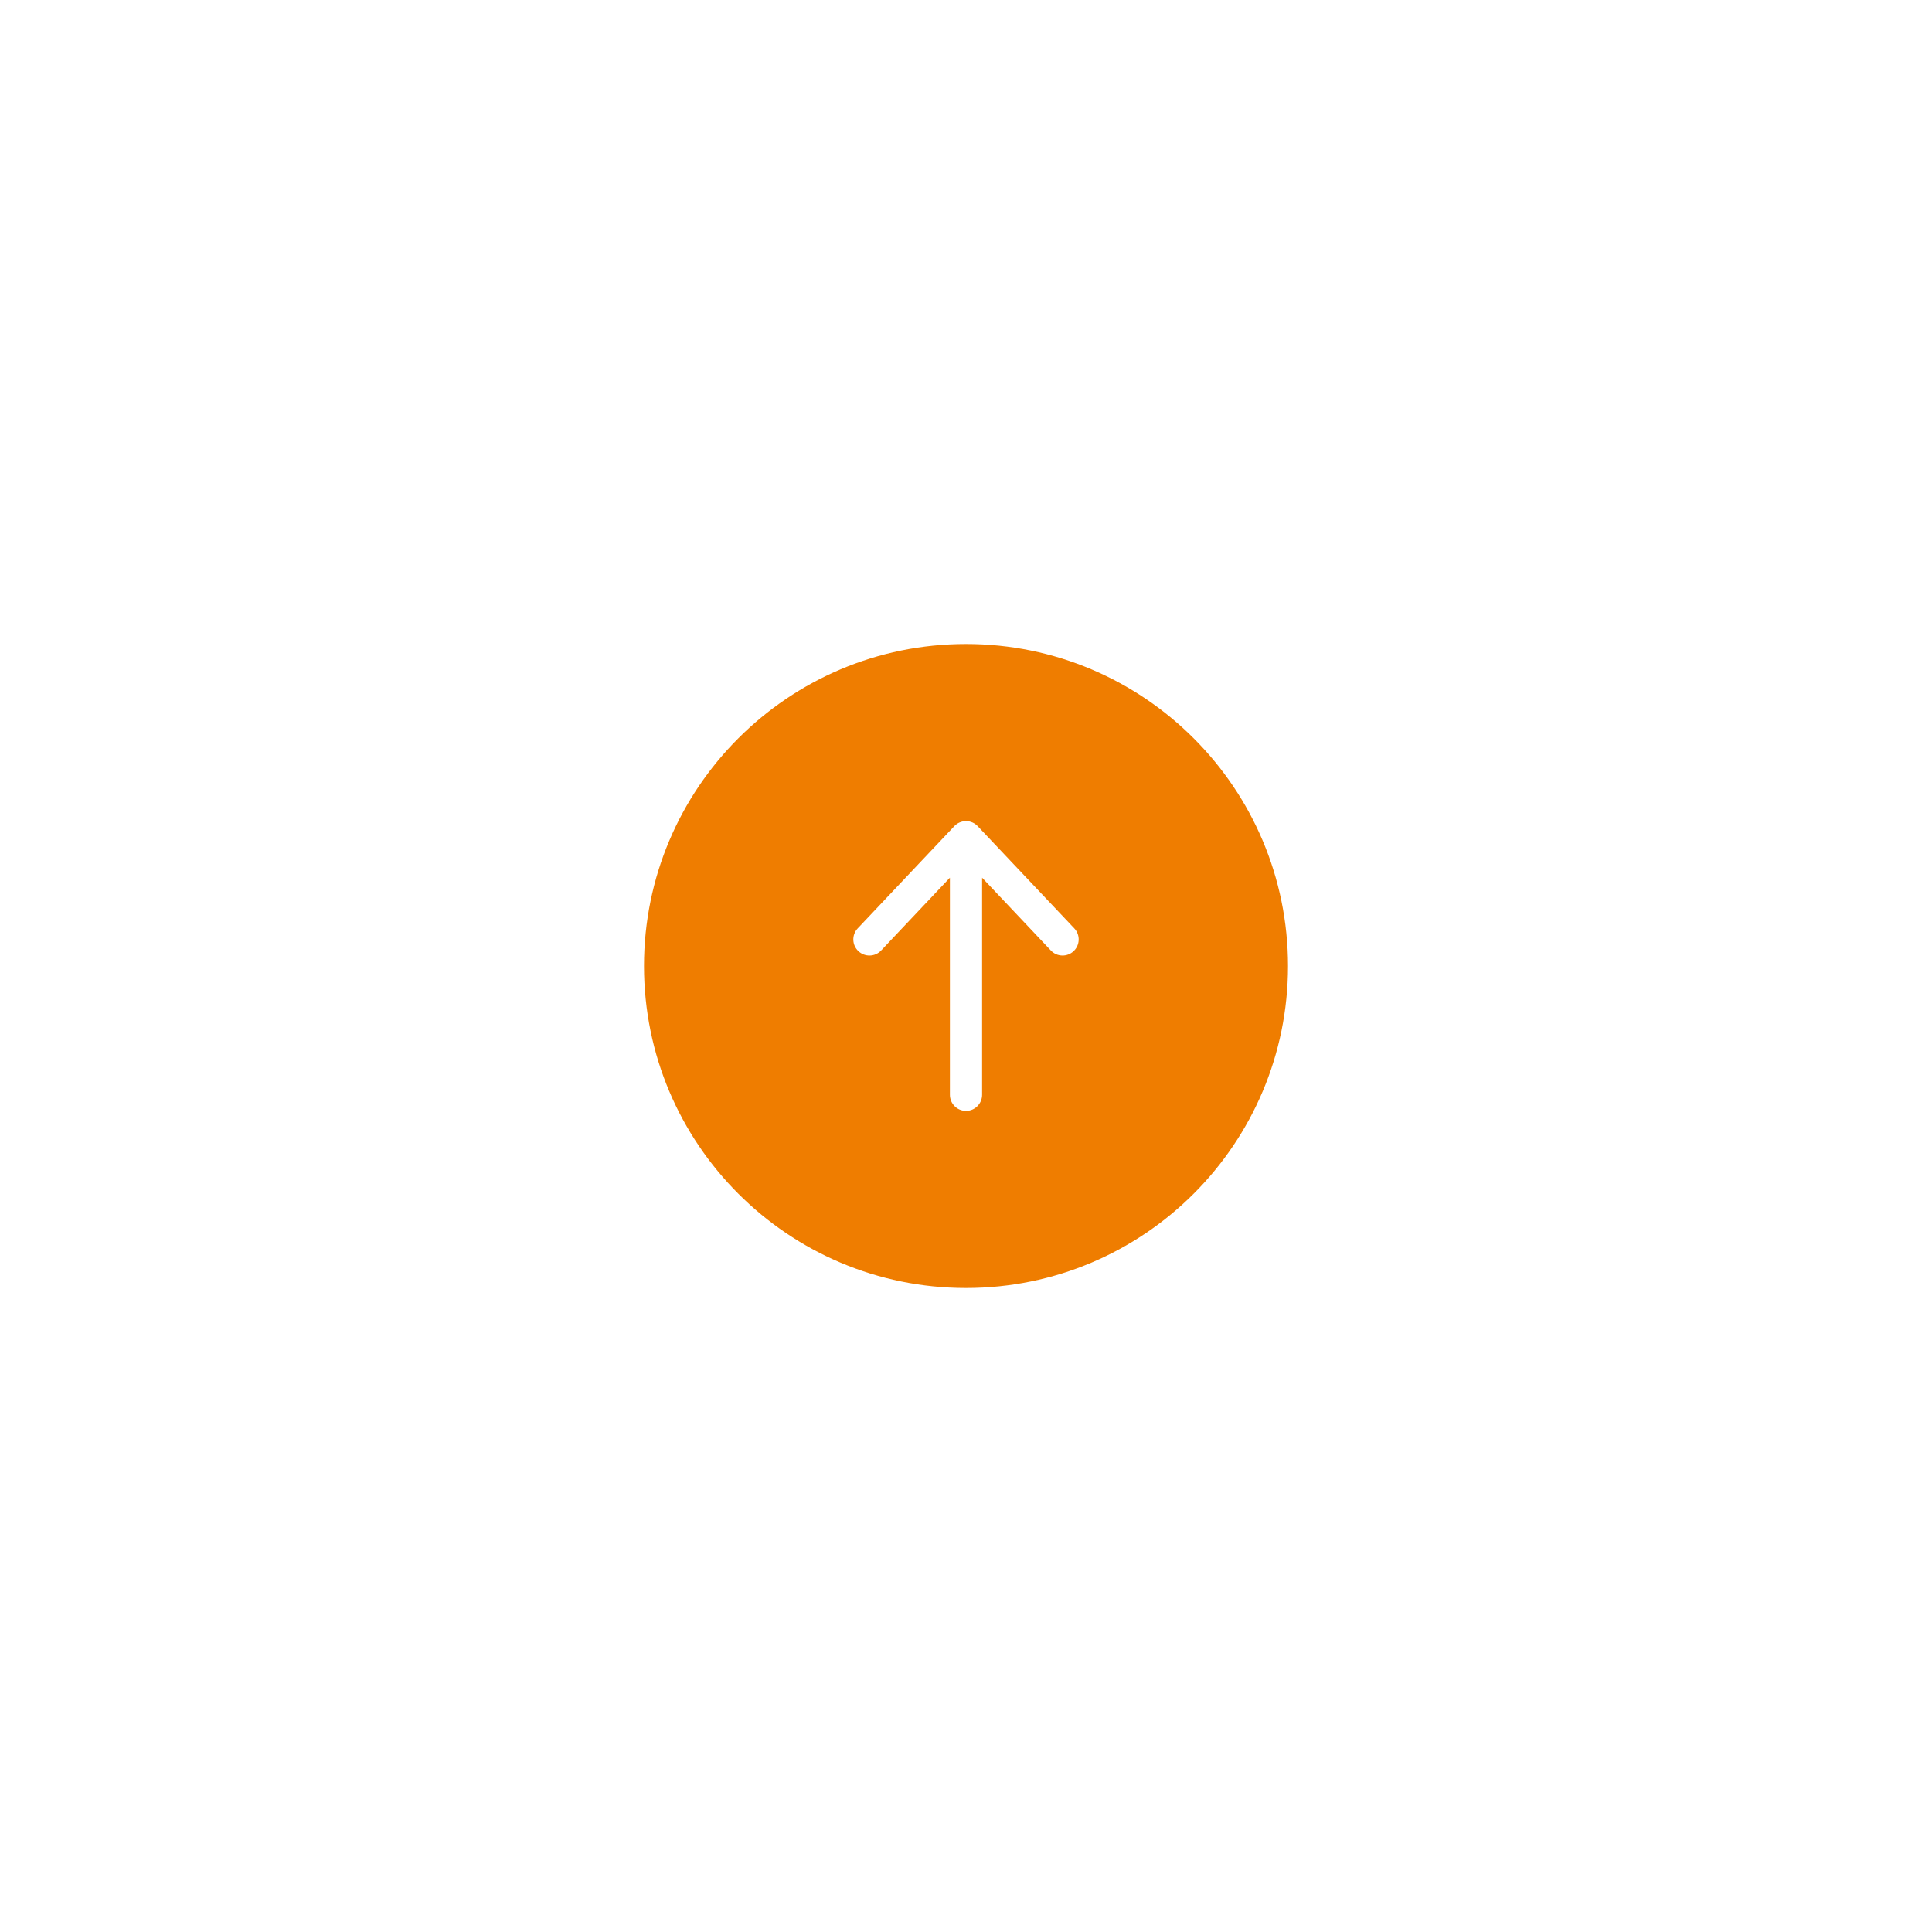 <svg width="180" height="180" viewBox="0 0 180 180" fill="none" xmlns="http://www.w3.org/2000/svg">
<g id="ToTheTop">
<g id="Group" filter="url(#filter0_d_548_3468)">
<path id="bg" d="M90 120C106.569 120 120 106.569 120 90C120 73.431 106.569 60 90 60C73.431 60 60 73.431 60 90C60 106.569 73.431 120 90 120Z" fill="#EF7D00"/>
</g>
<g id="arrow right">
<mask id="path-2-outside-1_548_3468" maskUnits="userSpaceOnUse" x="79.002" y="75.997" width="22" height="28" fill="black">
<rect fill="white" x="79.002" y="75.997" width="22" height="28"/>
<path fill-rule="evenodd" clip-rule="evenodd" d="M80.276 86.837C79.896 87.239 79.914 87.872 80.316 88.251C80.717 88.63 81.35 88.612 81.729 88.211L89 80.517L89 101.997C89 102.549 89.448 102.997 90 102.997C90.552 102.997 91 102.549 91 101.997L91 80.517L98.271 88.211C98.65 88.612 99.283 88.63 99.684 88.251C100.086 87.872 100.104 87.239 99.724 86.837L90.727 77.316C90.538 77.116 90.275 77.003 90 77.003C89.725 77.003 89.462 77.116 89.273 77.316L80.276 86.837Z"/>
</mask>
<path fill-rule="evenodd" clip-rule="evenodd" d="M80.276 86.837C79.896 87.239 79.914 87.872 80.316 88.251C80.717 88.63 81.35 88.612 81.729 88.211L89 80.517L89 101.997C89 102.549 89.448 102.997 90 102.997C90.552 102.997 91 102.549 91 101.997L91 80.517L98.271 88.211C98.65 88.612 99.283 88.63 99.684 88.251C100.086 87.872 100.104 87.239 99.724 86.837L90.727 77.316C90.538 77.116 90.275 77.003 90 77.003C89.725 77.003 89.462 77.116 89.273 77.316L80.276 86.837Z" fill="white"/>
<path d="M80.276 86.837L80.639 87.181H80.639L80.276 86.837ZM81.729 88.211L81.366 87.868L81.366 87.868L81.729 88.211ZM89 80.517L89.5 80.517C89.5 80.312 89.375 80.128 89.185 80.053C88.995 79.977 88.777 80.025 88.637 80.174L89 80.517ZM91 101.997L91.5 101.997L91 101.997ZM91 80.517L91.363 80.174C91.223 80.025 91.005 79.977 90.815 80.053C90.625 80.128 90.5 80.312 90.5 80.517L91 80.517ZM98.271 88.211L98.634 87.868L98.634 87.868L98.271 88.211ZM99.684 88.251L100.028 88.614L100.028 88.614L99.684 88.251ZM99.724 86.837L99.361 87.181L99.361 87.181L99.724 86.837ZM90.727 77.316L90.363 77.66L90.727 77.316ZM89.273 77.316L89.637 77.66L89.637 77.66L89.273 77.316ZM80.659 87.888C80.458 87.698 80.449 87.382 80.639 87.181L79.912 86.494C79.343 87.096 79.37 88.045 79.972 88.614L80.659 87.888ZM81.366 87.868C81.176 88.068 80.86 88.077 80.659 87.888L79.972 88.614C80.574 89.183 81.524 89.157 82.093 88.555L81.366 87.868ZM88.637 80.174L81.366 87.868L82.093 88.555L89.363 80.861L88.637 80.174ZM89.5 101.997L89.5 80.517L88.5 80.517L88.5 101.997L89.5 101.997ZM90 102.497C89.724 102.497 89.5 102.273 89.5 101.997L88.5 101.997C88.5 102.825 89.172 103.497 90 103.497L90 102.497ZM90.5 101.997C90.5 102.273 90.276 102.497 90 102.497L90 103.497C90.828 103.497 91.5 102.825 91.5 101.997L90.5 101.997ZM90.5 80.517L90.5 101.997L91.5 101.997L91.5 80.517L90.5 80.517ZM98.634 87.868L91.363 80.174L90.637 80.861L97.907 88.555L98.634 87.868ZM99.341 87.888C99.14 88.077 98.824 88.068 98.634 87.868L97.907 88.555C98.476 89.157 99.426 89.183 100.028 88.614L99.341 87.888ZM99.361 87.181C99.551 87.382 99.542 87.698 99.341 87.888L100.028 88.614C100.63 88.045 100.657 87.096 100.088 86.494L99.361 87.181ZM90.363 77.66L99.361 87.181L100.088 86.494L91.09 76.973L90.363 77.66ZM90 77.503C90.138 77.503 90.269 77.56 90.363 77.66L91.09 76.973C90.807 76.673 90.413 76.503 90 76.503L90 77.503ZM89.637 77.66C89.731 77.56 89.862 77.503 90 77.503L90 76.503C89.588 76.503 89.193 76.673 88.91 76.973L89.637 77.66ZM80.639 87.181L89.637 77.66L88.91 76.973L79.912 86.494L80.639 87.181Z" fill="white" mask="url(#path-2-outside-1_548_3468)"/>
</g>
</g>
<defs>
<filter id="filter0_d_548_3468" x="0" y="0" width="180" height="180" filterUnits="userSpaceOnUse" color-interpolation-filters="sRGB">
<feFlood flood-opacity="0" result="BackgroundImageFix"/>
<feColorMatrix in="SourceAlpha" type="matrix" values="0 0 0 0 0 0 0 0 0 0 0 0 0 0 0 0 0 0 127 0" result="hardAlpha"/>
<feOffset/>
<feGaussianBlur stdDeviation="30"/>
<feColorMatrix type="matrix" values="0 0 0 0 0 0 0 0 0 0 0 0 0 0 0 0 0 0 0.161 0"/>
<feBlend mode="normal" in2="BackgroundImageFix" result="effect1_dropShadow_548_3468"/>
<feBlend mode="normal" in="SourceGraphic" in2="effect1_dropShadow_548_3468" result="shape"/>
</filter>
</defs>
</svg>
